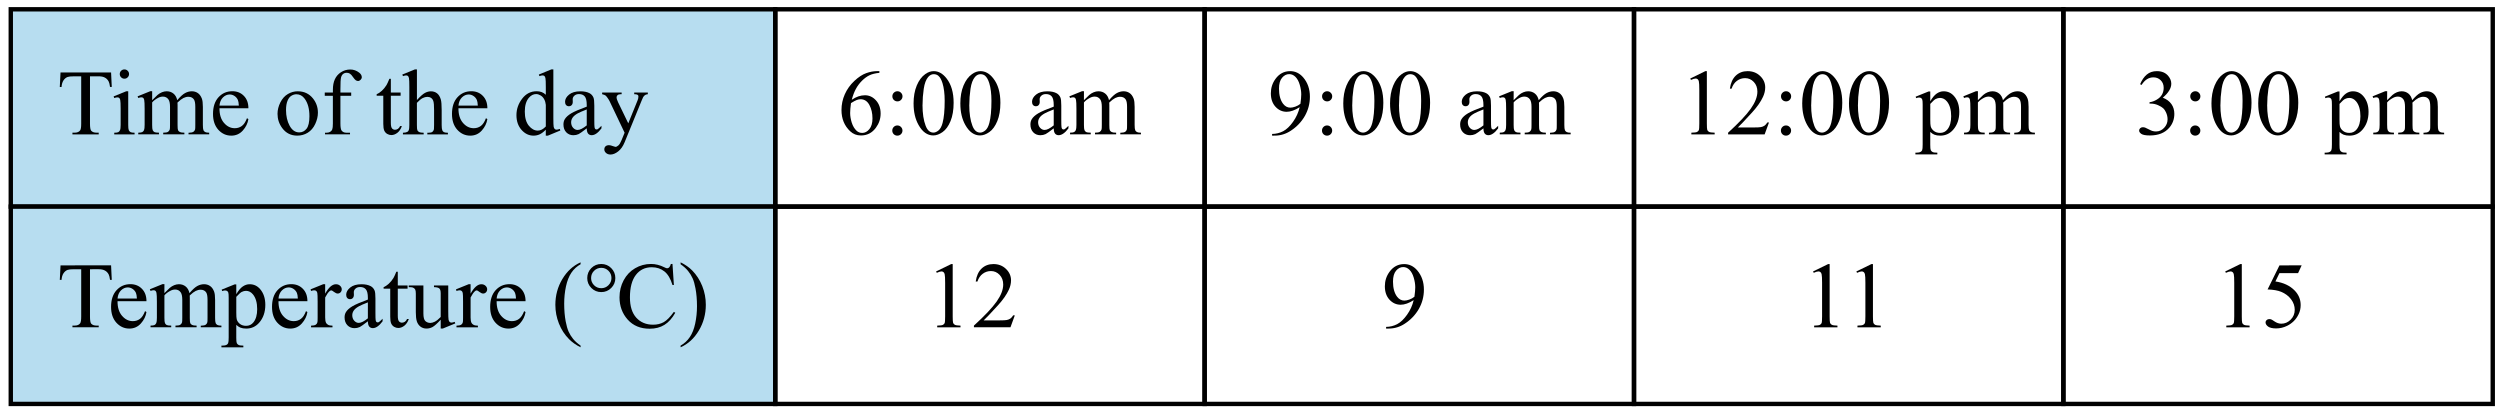 <?xml version="1.0" encoding="UTF-8" standalone="no"?>
<svg
   xmlns:dc="http://purl.org/dc/elements/1.1/"
   xmlns:cc="http://creativecommons.org/ns#"
   xmlns:rdf="http://www.w3.org/1999/02/22-rdf-syntax-ns#"
   xmlns:svg="http://www.w3.org/2000/svg"
   xmlns="http://www.w3.org/2000/svg"
   xmlns:sodipodi="http://sodipodi.sourceforge.net/DTD/sodipodi-0.dtd"
   xmlns:inkscape="http://www.inkscape.org/namespaces/inkscape"
   sodipodi:docname="NAPX-G3-NC06.svg"
   inkscape:version="1.0 (4035a4fb49, 2020-05-01)"
   id="svg8"
   version="1.1"
   viewBox="0 0 150.853 24.795"
   height="24.795mm"
   width="150.853mm">
  <defs
     id="defs2" />
  <sodipodi:namedview
     inkscape:document-rotation="0"
     inkscape:window-maximized="0"
     inkscape:window-y="38"
     inkscape:window-x="32"
     inkscape:window-height="1033"
     inkscape:window-width="1424"
     showgrid="false"
     inkscape:current-layer="layer1"
     inkscape:document-units="mm"
     inkscape:cy="22.465632"
     inkscape:cx="163.34362"
     inkscape:zoom="0.7"
     inkscape:pageshadow="2"
     inkscape:pageopacity="0.0"
     borderopacity="1.0"
     bordercolor="#666666"
     pagecolor="#ffffff"
     id="base" />
  <g
     transform="translate(-7.099,-6.72)"
     id="layer1"
     inkscape:groupmode="layer"
     inkscape:label="Layer 1">
    <path
       style="fill:#b7ddf0;fill-opacity:1;fill-rule:nonzero;stroke:#000000;stroke-width:0.265;stroke-miterlimit:4;stroke-dasharray:none;stroke-dashoffset:0;stroke-opacity:1"
       d="M 7.749,7.281 H 53.879 c 0,0 0,0 0,0 V 19.188 c 0,0 0,0 0,0 H 7.749 c 0,0 0,0 0,0 V 7.281 c 0,0 0,0 0,0 z"
       id="rect819"
       inkscape:connector-curvature="0" />
    <path
       style="fill:#b7ddf0;fill-opacity:1;fill-rule:nonzero;stroke:#000000;stroke-width:0.265;stroke-miterlimit:4;stroke-dasharray:none;stroke-dashoffset:0;stroke-opacity:1"
       d="M 7.749,19.188 H 53.879 c 0,0 0,0 0,0 v 11.906 c 0,0 0,0 0,0 H 7.749 c 0,0 0,0 0,0 V 19.188 c 0,0 0,0 0,0 z"
       id="rect837"
       inkscape:connector-curvature="0" />
    <g
       aria-label="Time of the day"
       style="font-style:normal;font-variant:normal;font-weight:normal;font-stretch:normal;font-size:5.644px;line-height:1.25;font-family:Arial;-inkscape-font-specification:Arial;letter-spacing:0px;word-spacing:0px;fill:#000000;fill-opacity:1;stroke:none;stroke-width:0.265"
       id="text841">
      <path
         d="m 13.802,11.091 0.041,0.876 h -0.105 q -0.03,-0.232 -0.083,-0.331 -0.085,-0.16 -0.229,-0.234 -0.141,-0.077 -0.372,-0.077 H 12.529 v 2.855 q 0,0.345 0.074,0.43 0.105,0.116 0.322,0.116 h 0.13 v 0.102 h -1.585 V 14.726 h 0.132 q 0.237,0 0.336,-0.143 0.061,-0.088 0.061,-0.402 v -2.855 h -0.449 q -0.262,0 -0.372,0.039 -0.143,0.052 -0.245,0.201 -0.102,0.149 -0.121,0.402 H 10.707 l 0.044,-0.876 z"
         style="font-style:normal;font-variant:normal;font-weight:normal;font-stretch:normal;font-family:'Times New Roman';-inkscape-font-specification:'Times New Roman, ';stroke-width:0.265"
         id="path996"
         inkscape:connector-curvature="0" />
      <path
         d="m 14.607,10.909 q 0.116,0 0.196,0.083 0.083,0.08 0.083,0.196 0,0.116 -0.083,0.198 -0.08,0.083 -0.196,0.083 -0.116,0 -0.198,-0.083 -0.083,-0.083 -0.083,-0.198 0,-0.116 0.08,-0.196 0.083,-0.083 0.201,-0.083 z m 0.229,1.32 v 2.028 q 0,0.237 0.033,0.317 0.036,0.077 0.102,0.116 0.069,0.039 0.248,0.039 v 0.099 h -1.226 v -0.099 q 0.185,0 0.248,-0.036 0.063,-0.036 0.099,-0.119 0.039,-0.083 0.039,-0.317 v -0.973 q 0,-0.411 -0.025,-0.532 -0.019,-0.088 -0.061,-0.121 -0.041,-0.036 -0.113,-0.036 -0.077,0 -0.187,0.041 l -0.039,-0.099 0.761,-0.309 z"
         style="font-style:normal;font-variant:normal;font-weight:normal;font-stretch:normal;font-family:'Times New Roman';-inkscape-font-specification:'Times New Roman, ';stroke-width:0.265"
         id="path998"
         inkscape:connector-curvature="0" />
      <path
         d="m 16.28,12.766 q 0.276,-0.276 0.325,-0.317 0.124,-0.105 0.267,-0.163 0.143,-0.058 0.284,-0.058 0.237,0 0.408,0.138 0.171,0.138 0.229,0.4 0.284,-0.331 0.48,-0.433 0.196,-0.105 0.402,-0.105 0.201,0 0.356,0.105 0.157,0.102 0.248,0.336 0.061,0.16 0.061,0.502 v 1.086 q 0,0.237 0.036,0.325 0.028,0.061 0.102,0.105 0.074,0.041 0.243,0.041 v 0.099 h -1.246 v -0.099 h 0.052 q 0.163,0 0.254,-0.063 0.063,-0.044 0.091,-0.141 0.011,-0.047 0.011,-0.267 v -1.086 q 0,-0.309 -0.074,-0.435 -0.107,-0.176 -0.345,-0.176 -0.146,0 -0.295,0.074 -0.146,0.072 -0.356,0.27 l -0.005,0.03 0.005,0.119 v 1.204 q 0,0.259 0.028,0.322 0.03,0.063 0.11,0.107 0.08,0.041 0.273,0.041 v 0.099 H 16.947 v -0.099 q 0.209,0 0.287,-0.05 0.08,-0.05 0.11,-0.149 0.014,-0.047 0.014,-0.273 v -1.086 q 0,-0.309 -0.091,-0.444 -0.121,-0.176 -0.339,-0.176 -0.149,0 -0.295,0.08 -0.229,0.121 -0.353,0.273 v 1.353 q 0,0.248 0.033,0.322 0.036,0.074 0.102,0.113 0.069,0.036 0.276,0.036 v 0.099 H 15.442 v -0.099 q 0.174,0 0.243,-0.036 0.069,-0.039 0.105,-0.119 0.036,-0.083 0.036,-0.317 v -0.965 q 0,-0.416 -0.025,-0.537 -0.019,-0.091 -0.061,-0.124 -0.041,-0.036 -0.113,-0.036 -0.077,0 -0.185,0.041 l -0.041,-0.099 0.761,-0.309 h 0.119 z"
         style="font-style:normal;font-variant:normal;font-weight:normal;font-stretch:normal;font-family:'Times New Roman';-inkscape-font-specification:'Times New Roman, ';stroke-width:0.265"
         id="path1000"
         inkscape:connector-curvature="0" />
      <path
         d="m 20.342,13.254 q -0.003,0.562 0.273,0.882 0.276,0.32 0.648,0.32 0.248,0 0.43,-0.135 0.185,-0.138 0.309,-0.469 l 0.085,0.055 q -0.058,0.378 -0.336,0.689 -0.278,0.309 -0.697,0.309 -0.455,0 -0.78,-0.353 -0.322,-0.356 -0.322,-0.954 0,-0.648 0.331,-1.009 0.333,-0.364 0.835,-0.364 0.424,0 0.697,0.281 0.273,0.278 0.273,0.747 z m 0,-0.16 h 1.169 q -0.014,-0.243 -0.058,-0.342 -0.069,-0.154 -0.207,-0.243 -0.135,-0.088 -0.284,-0.088 -0.229,0 -0.411,0.179 -0.179,0.176 -0.209,0.493 z"
         style="font-style:normal;font-variant:normal;font-weight:normal;font-stretch:normal;font-family:'Times New Roman';-inkscape-font-specification:'Times New Roman, ';stroke-width:0.265"
         id="path1002"
         inkscape:connector-curvature="0" />
      <path
         d="m 25.066,12.229 q 0.573,0 0.921,0.435 0.295,0.372 0.295,0.854 0,0.339 -0.163,0.686 -0.163,0.347 -0.449,0.524 -0.284,0.176 -0.634,0.176 -0.571,0 -0.907,-0.455 -0.284,-0.383 -0.284,-0.86 0,-0.347 0.171,-0.689 0.174,-0.345 0.455,-0.507 0.281,-0.165 0.595,-0.165 z m -0.085,0.179 q -0.146,0 -0.295,0.088 -0.146,0.085 -0.237,0.303 -0.091,0.218 -0.091,0.559 0,0.551 0.218,0.951 0.22,0.4 0.579,0.4 0.267,0 0.441,-0.22 0.174,-0.22 0.174,-0.758 0,-0.672 -0.289,-1.058 -0.196,-0.265 -0.499,-0.265 z"
         style="font-style:normal;font-variant:normal;font-weight:normal;font-stretch:normal;font-family:'Times New Roman';-inkscape-font-specification:'Times New Roman, ';stroke-width:0.265"
         id="path1004"
         inkscape:connector-curvature="0" />
      <path
         d="m 27.64,12.502 v 1.659 q 0,0.353 0.077,0.446 0.102,0.121 0.273,0.121 h 0.229 v 0.099 h -1.508 v -0.099 h 0.113 q 0.11,0 0.201,-0.055 0.091,-0.055 0.124,-0.149 0.036,-0.094 0.036,-0.364 V 12.502 H 26.695 V 12.303 h 0.491 v -0.165 q 0,-0.378 0.121,-0.639 0.121,-0.262 0.369,-0.422 0.251,-0.163 0.562,-0.163 0.289,0 0.532,0.187 0.16,0.124 0.16,0.278 0,0.083 -0.072,0.157 -0.072,0.072 -0.154,0.072 -0.063,0 -0.135,-0.044 -0.069,-0.047 -0.171,-0.196 -0.102,-0.152 -0.187,-0.204 -0.085,-0.052 -0.19,-0.052 -0.127,0 -0.215,0.069 -0.088,0.066 -0.127,0.209 -0.039,0.141 -0.039,0.73 v 0.182 h 0.65 v 0.198 z"
         style="font-style:normal;font-variant:normal;font-weight:normal;font-stretch:normal;font-family:'Times New Roman';-inkscape-font-specification:'Times New Roman, ';stroke-width:0.265"
         id="path1006"
         inkscape:connector-curvature="0" />
      <path
         d="m 30.683,11.474 v 0.83 h 0.59 v 0.193 h -0.59 v 1.637 q 0,0.245 0.069,0.331 0.072,0.085 0.182,0.085 0.091,0 0.176,-0.055 0.085,-0.058 0.132,-0.168 h 0.107 q -0.096,0.27 -0.273,0.408 -0.176,0.135 -0.364,0.135 -0.127,0 -0.248,-0.069 -0.121,-0.072 -0.179,-0.201 -0.058,-0.132 -0.058,-0.405 V 12.496 h -0.4 v -0.091 q 0.152,-0.061 0.309,-0.204 0.16,-0.146 0.284,-0.345 0.063,-0.105 0.176,-0.383 z"
         style="font-style:normal;font-variant:normal;font-weight:normal;font-stretch:normal;font-family:'Times New Roman';-inkscape-font-specification:'Times New Roman, ';stroke-width:0.265"
         id="path1008"
         inkscape:connector-curvature="0" />
      <path
         d="m 32.257,10.909 v 1.847 q 0.306,-0.336 0.485,-0.43 0.179,-0.096 0.358,-0.096 0.215,0 0.369,0.119 0.154,0.119 0.229,0.372 0.052,0.176 0.052,0.645 v 0.893 q 0,0.24 0.039,0.328 0.028,0.066 0.094,0.105 0.066,0.039 0.243,0.039 v 0.099 H 32.885 v -0.099 h 0.058 q 0.176,0 0.245,-0.052 0.069,-0.055 0.096,-0.16 0.008,-0.044 0.008,-0.259 v -0.893 q 0,-0.413 -0.044,-0.543 -0.041,-0.13 -0.135,-0.193 -0.094,-0.066 -0.226,-0.066 -0.135,0 -0.281,0.072 -0.146,0.072 -0.35,0.289 v 1.334 q 0,0.259 0.028,0.322 0.03,0.063 0.107,0.107 0.08,0.041 0.273,0.041 v 0.099 h -1.251 v -0.099 q 0.168,0 0.265,-0.052 0.055,-0.028 0.088,-0.105 0.033,-0.077 0.033,-0.314 V 11.973 q 0,-0.433 -0.022,-0.532 -0.019,-0.099 -0.063,-0.135 -0.041,-0.036 -0.113,-0.036 -0.058,0 -0.187,0.044 l -0.039,-0.096 0.755,-0.309 z"
         style="font-style:normal;font-variant:normal;font-weight:normal;font-stretch:normal;font-family:'Times New Roman';-inkscape-font-specification:'Times New Roman, ';stroke-width:0.265"
         id="path1010"
         inkscape:connector-curvature="0" />
      <path
         d="m 34.762,13.254 q -0.003,0.562 0.273,0.882 0.276,0.32 0.648,0.32 0.248,0 0.43,-0.135 0.185,-0.138 0.309,-0.469 l 0.085,0.055 q -0.058,0.378 -0.336,0.689 -0.278,0.309 -0.697,0.309 -0.455,0 -0.78,-0.353 -0.322,-0.356 -0.322,-0.954 0,-0.648 0.331,-1.009 0.333,-0.364 0.835,-0.364 0.424,0 0.697,0.281 0.273,0.278 0.273,0.747 z m 0,-0.16 h 1.169 q -0.014,-0.243 -0.058,-0.342 -0.069,-0.154 -0.207,-0.243 -0.135,-0.088 -0.284,-0.088 -0.229,0 -0.411,0.179 -0.179,0.176 -0.209,0.493 z"
         style="font-style:normal;font-variant:normal;font-weight:normal;font-stretch:normal;font-family:'Times New Roman';-inkscape-font-specification:'Times New Roman, ';stroke-width:0.265"
         id="path1012"
         inkscape:connector-curvature="0" />
      <path
         d="m 40.034,14.544 q -0.185,0.193 -0.361,0.278 -0.176,0.083 -0.38,0.083 -0.413,0 -0.722,-0.345 -0.309,-0.347 -0.309,-0.89 0,-0.543 0.342,-0.992 0.342,-0.452 0.879,-0.452 0.333,0 0.551,0.212 V 11.973 q 0,-0.433 -0.022,-0.532 -0.019,-0.099 -0.063,-0.135 -0.044,-0.036 -0.11,-0.036 -0.072,0 -0.19,0.044 l -0.036,-0.096 0.752,-0.309 h 0.124 v 2.919 q 0,0.444 0.019,0.543 0.022,0.096 0.066,0.135 0.047,0.039 0.107,0.039 0.074,0 0.198,-0.047 l 0.03,0.096 -0.75,0.311 h -0.127 z m 0,-0.193 v -1.301 q -0.017,-0.187 -0.099,-0.342 -0.083,-0.154 -0.22,-0.232 -0.135,-0.08 -0.265,-0.08 -0.243,0 -0.433,0.218 -0.251,0.287 -0.251,0.838 0,0.557 0.243,0.854 0.243,0.295 0.54,0.295 0.251,0 0.485,-0.251 z"
         style="font-style:normal;font-variant:normal;font-weight:normal;font-stretch:normal;font-family:'Times New Roman';-inkscape-font-specification:'Times New Roman, ';stroke-width:0.265"
         id="path1014"
         inkscape:connector-curvature="0" />
      <path
         d="m 42.504,14.464 q -0.389,0.3 -0.488,0.347 -0.149,0.069 -0.317,0.069 -0.262,0 -0.433,-0.179 -0.168,-0.179 -0.168,-0.471 0,-0.185 0.083,-0.32 0.113,-0.187 0.391,-0.353 0.281,-0.165 0.932,-0.402 v -0.099 q 0,-0.378 -0.121,-0.518 -0.119,-0.141 -0.347,-0.141 -0.174,0 -0.276,0.094 -0.105,0.094 -0.105,0.215 l 0.005,0.16 q 0,0.127 -0.066,0.196 -0.063,0.069 -0.168,0.069 -0.102,0 -0.168,-0.072 -0.063,-0.072 -0.063,-0.196 0,-0.237 0.243,-0.435 0.243,-0.198 0.681,-0.198 0.336,0 0.551,0.113 0.163,0.085 0.24,0.267 0.05,0.119 0.05,0.485 v 0.857 q 0,0.361 0.014,0.444 0.014,0.08 0.044,0.107 0.033,0.028 0.074,0.028 0.044,0 0.077,-0.019 0.058,-0.036 0.223,-0.201 v 0.154 q -0.309,0.413 -0.59,0.413 -0.135,0 -0.215,-0.094 -0.08,-0.094 -0.083,-0.32 z m 0,-0.179 v -0.962 q -0.416,0.165 -0.537,0.234 -0.218,0.121 -0.311,0.254 -0.094,0.132 -0.094,0.289 0,0.198 0.119,0.331 0.119,0.13 0.273,0.13 0.209,0 0.551,-0.276 z"
         style="font-style:normal;font-variant:normal;font-weight:normal;font-stretch:normal;font-family:'Times New Roman';-inkscape-font-specification:'Times New Roman, ';stroke-width:0.265"
         id="path1016"
         inkscape:connector-curvature="0" />
      <path
         d="m 43.433,12.303 h 1.177 v 0.102 h -0.058 q -0.124,0 -0.187,0.055 -0.061,0.052 -0.061,0.132 0,0.107 0.091,0.298 l 0.615,1.273 0.565,-1.395 q 0.047,-0.113 0.047,-0.223 0,-0.05 -0.019,-0.074 -0.022,-0.03 -0.069,-0.047 -0.047,-0.019 -0.165,-0.019 v -0.102 h 0.821 v 0.102 q -0.102,0.011 -0.157,0.044 -0.055,0.033 -0.121,0.124 -0.025,0.039 -0.094,0.212 l -1.028,2.519 q -0.149,0.367 -0.391,0.554 -0.24,0.187 -0.463,0.187 -0.163,0 -0.267,-0.094 -0.105,-0.094 -0.105,-0.215 0,-0.116 0.074,-0.187 0.077,-0.069 0.209,-0.069 0.091,0 0.248,0.061 0.11,0.041 0.138,0.041 0.083,0 0.179,-0.085 0.099,-0.085 0.198,-0.331 l 0.179,-0.438 -0.907,-1.904 q -0.041,-0.085 -0.132,-0.212 -0.069,-0.096 -0.113,-0.13 -0.063,-0.044 -0.204,-0.077 z"
         style="font-style:normal;font-variant:normal;font-weight:normal;font-stretch:normal;font-family:'Times New Roman';-inkscape-font-specification:'Times New Roman, ';stroke-width:0.265"
         id="path1018"
         inkscape:connector-curvature="0" />
    </g>
    <g
       aria-label="Temperature (℃)"
       style="font-style:normal;font-variant:normal;font-weight:normal;font-stretch:normal;font-size:5.644px;line-height:1.25;font-family:Arial;-inkscape-font-specification:Arial;letter-spacing:0px;word-spacing:0px;fill:#000000;fill-opacity:1;stroke:none;stroke-width:0.265"
       id="text845">
      <path
         d="m 13.802,22.732 0.041,0.876 h -0.105 q -0.03,-0.232 -0.083,-0.331 -0.085,-0.16 -0.229,-0.234 -0.141,-0.077 -0.372,-0.077 H 12.529 v 2.855 q 0,0.345 0.074,0.43 0.105,0.116 0.322,0.116 h 0.13 v 0.102 h -1.585 v -0.102 h 0.132 q 0.237,0 0.336,-0.143 0.061,-0.088 0.061,-0.402 v -2.855 h -0.449 q -0.262,0 -0.372,0.039 -0.143,0.052 -0.245,0.201 -0.102,0.149 -0.121,0.402 h -0.105 l 0.044,-0.876 z"
         style="font-style:normal;font-variant:normal;font-weight:normal;font-stretch:normal;font-family:'Times New Roman';-inkscape-font-specification:'Times New Roman, ';stroke-width:0.265"
         id="path1021"
         inkscape:connector-curvature="0" />
      <path
         d="m 14.191,24.896 q -0.003,0.562 0.273,0.882 0.276,0.32 0.648,0.32 0.248,0 0.43,-0.135 0.185,-0.138 0.309,-0.469 l 0.085,0.055 q -0.058,0.378 -0.336,0.689 -0.278,0.309 -0.697,0.309 -0.455,0 -0.78,-0.353 -0.322,-0.356 -0.322,-0.954 0,-0.648 0.331,-1.009 0.333,-0.364 0.835,-0.364 0.424,0 0.697,0.281 0.273,0.278 0.273,0.747 z m 0,-0.16 h 1.169 q -0.014,-0.243 -0.058,-0.342 -0.069,-0.154 -0.207,-0.243 -0.135,-0.088 -0.284,-0.088 -0.229,0 -0.411,0.179 -0.179,0.176 -0.209,0.493 z"
         style="font-style:normal;font-variant:normal;font-weight:normal;font-stretch:normal;font-family:'Times New Roman';-inkscape-font-specification:'Times New Roman, ';stroke-width:0.265"
         id="path1023"
         inkscape:connector-curvature="0" />
      <path
         d="m 17.018,24.408 q 0.276,-0.276 0.325,-0.317 0.124,-0.105 0.267,-0.163 0.143,-0.058 0.284,-0.058 0.237,0 0.408,0.138 0.171,0.138 0.229,0.4 0.284,-0.331 0.48,-0.433 0.196,-0.105 0.402,-0.105 0.201,0 0.356,0.105 0.157,0.102 0.248,0.336 0.061,0.16 0.061,0.502 v 1.086 q 0,0.237 0.036,0.325 0.028,0.061 0.102,0.105 0.074,0.041 0.243,0.041 v 0.099 h -1.246 v -0.099 h 0.052 q 0.163,0 0.254,-0.063 0.063,-0.044 0.091,-0.141 0.011,-0.047 0.011,-0.267 v -1.086 q 0,-0.309 -0.074,-0.435 -0.107,-0.176 -0.345,-0.176 -0.146,0 -0.295,0.074 -0.146,0.072 -0.356,0.27 l -0.005,0.03 0.005,0.119 v 1.204 q 0,0.259 0.028,0.322 0.03,0.063 0.11,0.107 0.08,0.041 0.273,0.041 v 0.099 h -1.276 v -0.099 q 0.209,0 0.287,-0.05 0.08,-0.05 0.11,-0.149 0.014,-0.047 0.014,-0.273 v -1.086 q 0,-0.309 -0.091,-0.444 -0.121,-0.176 -0.339,-0.176 -0.149,0 -0.295,0.08 -0.229,0.121 -0.353,0.273 v 1.353 q 0,0.248 0.033,0.322 0.036,0.074 0.102,0.113 0.069,0.036 0.276,0.036 v 0.099 h -1.249 v -0.099 q 0.174,0 0.243,-0.036 0.069,-0.039 0.105,-0.119 0.036,-0.083 0.036,-0.317 v -0.965 q 0,-0.416 -0.025,-0.537 -0.019,-0.091 -0.061,-0.124 -0.041,-0.036 -0.113,-0.036 -0.077,0 -0.185,0.041 l -0.041,-0.099 0.761,-0.309 h 0.119 z"
         style="font-style:normal;font-variant:normal;font-weight:normal;font-stretch:normal;font-family:'Times New Roman';-inkscape-font-specification:'Times New Roman, ';stroke-width:0.265"
         id="path1025"
         inkscape:connector-curvature="0" />
      <path
         d="m 20.475,24.196 0.777,-0.314 h 0.105 v 0.59 q 0.196,-0.333 0.391,-0.466 0.198,-0.135 0.416,-0.135 0.38,0 0.634,0.298 0.311,0.364 0.311,0.948 0,0.653 -0.375,1.08 -0.309,0.35 -0.777,0.35 -0.204,0 -0.353,-0.058 -0.11,-0.041 -0.248,-0.165 v 0.769 q 0,0.259 0.03,0.328 0.033,0.072 0.11,0.113 0.08,0.041 0.287,0.041 v 0.102 h -1.323 v -0.102 h 0.069 q 0.152,0.003 0.259,-0.058 0.052,-0.03 0.08,-0.099 0.03,-0.066 0.03,-0.342 v -2.387 q 0,-0.245 -0.022,-0.311 -0.022,-0.066 -0.072,-0.099 -0.047,-0.033 -0.13,-0.033 -0.066,0 -0.168,0.039 z m 0.882,0.438 v 0.943 q 0,0.306 0.025,0.402 0.039,0.16 0.187,0.281 0.152,0.121 0.38,0.121 0.276,0 0.446,-0.215 0.223,-0.281 0.223,-0.791 0,-0.579 -0.254,-0.89 -0.176,-0.215 -0.419,-0.215 -0.132,0 -0.262,0.066 -0.099,0.05 -0.328,0.298 z"
         style="font-style:normal;font-variant:normal;font-weight:normal;font-stretch:normal;font-family:'Times New Roman';-inkscape-font-specification:'Times New Roman, ';stroke-width:0.265"
         id="path1027"
         inkscape:connector-curvature="0" />
      <path
         d="m 23.903,24.896 q -0.003,0.562 0.273,0.882 0.276,0.32 0.648,0.32 0.248,0 0.43,-0.135 0.185,-0.138 0.309,-0.469 l 0.085,0.055 q -0.058,0.378 -0.336,0.689 -0.278,0.309 -0.697,0.309 -0.455,0 -0.78,-0.353 -0.322,-0.356 -0.322,-0.954 0,-0.648 0.331,-1.009 0.333,-0.364 0.835,-0.364 0.424,0 0.697,0.281 0.273,0.278 0.273,0.747 z m 0,-0.16 h 1.169 q -0.014,-0.243 -0.058,-0.342 -0.069,-0.154 -0.207,-0.243 -0.135,-0.088 -0.284,-0.088 -0.229,0 -0.411,0.179 -0.179,0.176 -0.209,0.493 z"
         style="font-style:normal;font-variant:normal;font-weight:normal;font-stretch:normal;font-family:'Times New Roman';-inkscape-font-specification:'Times New Roman, ';stroke-width:0.265"
         id="path1029"
         inkscape:connector-curvature="0" />
      <path
         d="m 26.72,23.871 v 0.568 q 0.317,-0.568 0.65,-0.568 0.152,0 0.251,0.094 0.099,0.091 0.099,0.212 0,0.107 -0.072,0.182 -0.072,0.074 -0.171,0.074 -0.096,0 -0.218,-0.094 -0.119,-0.096 -0.176,-0.096 -0.05,0 -0.107,0.055 -0.124,0.113 -0.256,0.372 v 1.21 q 0,0.209 0.052,0.317 0.036,0.074 0.127,0.124 0.091,0.05 0.262,0.05 v 0.099 h -1.293 v -0.099 q 0.193,0 0.287,-0.061 0.069,-0.044 0.096,-0.141 0.014,-0.047 0.014,-0.267 v -0.978 q 0,-0.441 -0.019,-0.524 -0.017,-0.085 -0.066,-0.124 -0.047,-0.039 -0.119,-0.039 -0.085,0 -0.193,0.041 l -0.028,-0.099 0.763,-0.309 z"
         style="font-style:normal;font-variant:normal;font-weight:normal;font-stretch:normal;font-family:'Times New Roman';-inkscape-font-specification:'Times New Roman, ';stroke-width:0.265"
         id="path1031"
         inkscape:connector-curvature="0" />
      <path
         d="m 29.297,26.106 q -0.389,0.3 -0.488,0.347 -0.149,0.069 -0.317,0.069 -0.262,0 -0.433,-0.179 -0.168,-0.179 -0.168,-0.471 0,-0.185 0.083,-0.32 0.113,-0.187 0.391,-0.353 0.281,-0.165 0.932,-0.402 v -0.099 q 0,-0.378 -0.121,-0.518 -0.119,-0.141 -0.347,-0.141 -0.174,0 -0.276,0.094 -0.105,0.094 -0.105,0.215 l 0.005,0.16 q 0,0.127 -0.066,0.196 -0.063,0.069 -0.168,0.069 -0.102,0 -0.168,-0.072 -0.063,-0.072 -0.063,-0.196 0,-0.237 0.243,-0.435 0.243,-0.198 0.681,-0.198 0.336,0 0.551,0.113 0.163,0.085 0.24,0.267 0.05,0.119 0.05,0.485 v 0.857 q 0,0.361 0.014,0.444 0.014,0.08 0.044,0.107 0.033,0.028 0.074,0.028 0.044,0 0.077,-0.019 0.058,-0.036 0.223,-0.201 v 0.154 q -0.309,0.413 -0.59,0.413 -0.135,0 -0.215,-0.094 -0.08,-0.094 -0.083,-0.32 z m 0,-0.179 v -0.962 q -0.416,0.165 -0.537,0.234 -0.218,0.121 -0.311,0.254 -0.094,0.132 -0.094,0.289 0,0.198 0.119,0.331 0.119,0.13 0.273,0.13 0.209,0 0.551,-0.276 z"
         style="font-style:normal;font-variant:normal;font-weight:normal;font-stretch:normal;font-family:'Times New Roman';-inkscape-font-specification:'Times New Roman, ';stroke-width:0.265"
         id="path1033"
         inkscape:connector-curvature="0" />
      <path
         d="m 31.102,23.115 v 0.83 h 0.59 v 0.193 h -0.59 v 1.637 q 0,0.245 0.069,0.331 0.072,0.085 0.182,0.085 0.091,0 0.176,-0.055 0.085,-0.058 0.132,-0.168 h 0.107 q -0.096,0.27 -0.273,0.408 -0.176,0.135 -0.364,0.135 -0.127,0 -0.248,-0.069 -0.121,-0.072 -0.179,-0.201 -0.058,-0.132 -0.058,-0.405 V 24.138 h -0.4 v -0.091 q 0.152,-0.061 0.309,-0.204 0.16,-0.146 0.284,-0.345 0.063,-0.105 0.176,-0.383 z"
         style="font-style:normal;font-variant:normal;font-weight:normal;font-stretch:normal;font-family:'Times New Roman';-inkscape-font-specification:'Times New Roman, ';stroke-width:0.265"
         id="path1035"
         inkscape:connector-curvature="0" />
      <path
         d="m 34.147,23.945 v 1.53 q 0,0.438 0.019,0.537 0.022,0.096 0.066,0.135 0.047,0.039 0.107,0.039 0.085,0 0.193,-0.047 l 0.039,0.096 -0.755,0.311 h -0.124 v -0.535 q -0.325,0.353 -0.496,0.444 -0.171,0.091 -0.361,0.091 -0.212,0 -0.369,-0.121 -0.154,-0.124 -0.215,-0.317 -0.061,-0.193 -0.061,-0.546 v -1.127 q 0,-0.179 -0.039,-0.248 -0.039,-0.069 -0.116,-0.105 -0.074,-0.039 -0.273,-0.036 v -0.102 h 0.885 v 1.689 q 0,0.353 0.121,0.463 0.124,0.11 0.298,0.11 0.119,0 0.267,-0.074 0.152,-0.074 0.358,-0.284 v -1.43 q 0,-0.215 -0.08,-0.289 -0.077,-0.077 -0.325,-0.083 v -0.102 z"
         style="font-style:normal;font-variant:normal;font-weight:normal;font-stretch:normal;font-family:'Times New Roman';-inkscape-font-specification:'Times New Roman, ';stroke-width:0.265"
         id="path1037"
         inkscape:connector-curvature="0" />
      <path
         d="m 35.495,23.871 v 0.568 q 0.317,-0.568 0.65,-0.568 0.152,0 0.251,0.094 0.099,0.091 0.099,0.212 0,0.107 -0.072,0.182 -0.072,0.074 -0.171,0.074 -0.096,0 -0.218,-0.094 -0.119,-0.096 -0.176,-0.096 -0.05,0 -0.107,0.055 -0.124,0.113 -0.256,0.372 v 1.21 q 0,0.209 0.052,0.317 0.036,0.074 0.127,0.124 0.091,0.05 0.262,0.05 v 0.099 h -1.293 v -0.099 q 0.193,0 0.287,-0.061 0.069,-0.044 0.096,-0.141 0.014,-0.047 0.014,-0.267 v -0.978 q 0,-0.441 -0.019,-0.524 -0.017,-0.085 -0.066,-0.124 -0.047,-0.039 -0.119,-0.039 -0.085,0 -0.193,0.041 l -0.028,-0.099 0.763,-0.309 z"
         style="font-style:normal;font-variant:normal;font-weight:normal;font-stretch:normal;font-family:'Times New Roman';-inkscape-font-specification:'Times New Roman, ';stroke-width:0.265"
         id="path1039"
         inkscape:connector-curvature="0" />
      <path
         d="m 37.066,24.896 q -0.003,0.562 0.273,0.882 0.276,0.32 0.648,0.32 0.248,0 0.43,-0.135 0.185,-0.138 0.309,-0.469 l 0.085,0.055 q -0.058,0.378 -0.336,0.689 -0.278,0.309 -0.697,0.309 -0.455,0 -0.78,-0.353 -0.322,-0.356 -0.322,-0.954 0,-0.648 0.331,-1.009 0.333,-0.364 0.835,-0.364 0.424,0 0.697,0.281 0.273,0.278 0.273,0.747 z m 0,-0.16 h 1.169 q -0.014,-0.243 -0.058,-0.342 -0.069,-0.154 -0.207,-0.243 -0.135,-0.088 -0.284,-0.088 -0.229,0 -0.411,0.179 -0.179,0.176 -0.209,0.493 z"
         style="font-style:normal;font-variant:normal;font-weight:normal;font-stretch:normal;font-family:'Times New Roman';-inkscape-font-specification:'Times New Roman, ';stroke-width:0.265"
         id="path1041"
         inkscape:connector-curvature="0" />
      <path
         d="m 42.132,27.575 v 0.102 Q 41.716,27.467 41.437,27.186 q -0.397,-0.4 -0.612,-0.943 -0.215,-0.543 -0.215,-1.127 0,-0.854 0.422,-1.557 0.422,-0.706 1.1,-1.009 v 0.116 q -0.339,0.187 -0.557,0.513 -0.218,0.325 -0.325,0.824 -0.107,0.499 -0.107,1.042 0,0.59 0.091,1.072 0.072,0.38 0.174,0.609 0.102,0.232 0.273,0.444 0.174,0.212 0.452,0.405 z"
         style="font-style:normal;font-variant:normal;font-weight:normal;font-stretch:normal;font-family:'Times New Roman';-inkscape-font-specification:'Times New Roman, ';stroke-width:0.265"
         id="path1043"
         inkscape:connector-curvature="0" />
      <path
         d="m 47.677,22.647 0.085,1.271 h -0.085 q -0.171,-0.571 -0.488,-0.821 -0.317,-0.251 -0.761,-0.251 -0.606,0 -0.962,0.466 -0.356,0.466 -0.356,1.353 0,0.802 0.383,1.226 0.386,0.422 1.014,0.422 0.364,0 0.642,-0.154 0.278,-0.157 0.612,-0.62 l 0.085,0.055 q -0.281,0.499 -0.656,0.73 -0.375,0.232 -0.89,0.232 -0.832,0 -1.326,-0.551 -0.493,-0.554 -0.493,-1.345 0,-0.559 0.251,-1.028 0.251,-0.469 0.689,-0.725 0.441,-0.259 0.962,-0.259 0.204,0 0.402,0.05 0.201,0.05 0.397,0.149 0.116,0.061 0.165,0.061 0.088,0 0.146,-0.072 0.058,-0.072 0.085,-0.187 z m -3.448,0.852 q 0,0.35 -0.248,0.598 -0.248,0.248 -0.601,0.248 -0.35,0 -0.598,-0.248 -0.248,-0.248 -0.248,-0.598 0,-0.353 0.245,-0.601 0.248,-0.248 0.601,-0.248 0.356,0 0.601,0.248 0.248,0.248 0.248,0.601 z m -1.463,-0.003 q 0,0.254 0.179,0.435 0.179,0.179 0.435,0.179 0.254,0 0.433,-0.179 0.182,-0.182 0.182,-0.435 0,-0.256 -0.179,-0.435 -0.179,-0.179 -0.435,-0.179 -0.256,0 -0.435,0.179 -0.179,0.179 -0.179,0.435 z"
         style="font-style:normal;font-variant:normal;font-weight:normal;font-stretch:normal;font-family:'Times New Roman';-inkscape-font-specification:'Times New Roman, ';stroke-width:0.265"
         id="path1045"
         inkscape:connector-curvature="0" />
      <path
         d="M 48.168,22.666 V 22.55 q 0.419,0.207 0.697,0.488 0.394,0.402 0.609,0.945 0.215,0.54 0.215,1.127 0,0.854 -0.422,1.557 -0.419,0.706 -1.1,1.009 v -0.102 q 0.339,-0.19 0.557,-0.515 0.22,-0.322 0.325,-0.821 0.107,-0.502 0.107,-1.045 0,-0.587 -0.091,-1.072 -0.069,-0.38 -0.174,-0.609 -0.102,-0.229 -0.273,-0.441 -0.171,-0.212 -0.452,-0.405 z"
         style="font-style:normal;font-variant:normal;font-weight:normal;font-stretch:normal;font-family:'Times New Roman';-inkscape-font-specification:'Times New Roman, ';stroke-width:0.265"
         id="path1047"
         inkscape:connector-curvature="0" />
    </g>
    <g
       aria-label="6:00 am"
       style="font-style:normal;font-variant:normal;font-weight:normal;font-stretch:normal;font-size:5.644px;line-height:1.25;font-family:Arial;-inkscape-font-specification:Arial;letter-spacing:0px;word-spacing:0px;fill:#000000;fill-opacity:1;stroke:none;stroke-width:0.265"
       id="text849">
      <path
         d="m 60.162,11.013 v 0.102 q -0.364,0.036 -0.595,0.146 -0.229,0.107 -0.455,0.331 -0.223,0.223 -0.372,0.499 -0.146,0.273 -0.245,0.65 0.397,-0.273 0.797,-0.273 0.383,0 0.664,0.309 0.281,0.309 0.281,0.794 0,0.469 -0.284,0.854 -0.342,0.469 -0.904,0.469 -0.383,0 -0.65,-0.254 -0.524,-0.493 -0.524,-1.279 0,-0.502 0.201,-0.954 0.201,-0.452 0.573,-0.802 0.375,-0.35 0.717,-0.471 0.342,-0.121 0.637,-0.121 z m -1.714,1.929 q -0.05,0.372 -0.05,0.601 0,0.265 0.096,0.576 0.099,0.309 0.292,0.491 0.141,0.13 0.342,0.13 0.24,0 0.427,-0.226 0.19,-0.226 0.19,-0.645 0,-0.471 -0.187,-0.816 -0.187,-0.345 -0.532,-0.345 -0.105,0 -0.226,0.044 -0.119,0.044 -0.353,0.19 z"
         style="font-style:normal;font-variant:normal;font-weight:normal;font-stretch:normal;font-family:'Times New Roman';-inkscape-font-specification:'Times New Roman, ';stroke-width:0.265"
         id="path1050"
         inkscape:connector-curvature="0" />
      <path
         d="m 61.251,12.226 q 0.127,0 0.215,0.091 0.091,0.088 0.091,0.215 0,0.127 -0.091,0.218 -0.088,0.088 -0.215,0.088 -0.127,0 -0.218,-0.088 -0.088,-0.091 -0.088,-0.218 0,-0.127 0.088,-0.215 0.091,-0.091 0.218,-0.091 z m -0.005,2.064 q 0.13,0 0.218,0.091 0.091,0.091 0.091,0.218 0,0.127 -0.091,0.218 -0.091,0.088 -0.218,0.088 -0.127,0 -0.218,-0.088 -0.088,-0.091 -0.088,-0.218 0,-0.127 0.088,-0.218 0.091,-0.091 0.218,-0.091 z"
         style="font-style:normal;font-variant:normal;font-weight:normal;font-stretch:normal;font-family:'Times New Roman';-inkscape-font-specification:'Times New Roman, ';stroke-width:0.265"
         id="path1052"
         inkscape:connector-curvature="0" />
      <path
         d="m 62.224,12.981 q 0,-0.639 0.193,-1.1 0.193,-0.463 0.513,-0.689 0.248,-0.179 0.513,-0.179 0.43,0 0.772,0.438 0.427,0.543 0.427,1.472 0,0.65 -0.187,1.105 -0.187,0.455 -0.48,0.661 -0.289,0.204 -0.559,0.204 -0.535,0 -0.89,-0.631 -0.3,-0.532 -0.3,-1.282 z m 0.54,0.069 q 0,0.772 0.19,1.26 0.157,0.411 0.469,0.411 0.149,0 0.309,-0.132 0.16,-0.135 0.243,-0.449 0.127,-0.474 0.127,-1.337 0,-0.639 -0.132,-1.067 -0.099,-0.317 -0.256,-0.449 -0.113,-0.091 -0.273,-0.091 -0.187,0 -0.333,0.168 -0.198,0.229 -0.27,0.719 -0.072,0.491 -0.072,0.967 z"
         style="font-style:normal;font-variant:normal;font-weight:normal;font-stretch:normal;font-family:'Times New Roman';-inkscape-font-specification:'Times New Roman, ';stroke-width:0.265"
         id="path1054"
         inkscape:connector-curvature="0" />
      <path
         d="m 65.046,12.981 q 0,-0.639 0.193,-1.1 0.193,-0.463 0.513,-0.689 0.248,-0.179 0.513,-0.179 0.43,0 0.772,0.438 0.427,0.543 0.427,1.472 0,0.65 -0.187,1.105 -0.187,0.455 -0.48,0.661 -0.289,0.204 -0.559,0.204 -0.535,0 -0.89,-0.631 -0.3,-0.532 -0.3,-1.282 z m 0.54,0.069 q 0,0.772 0.19,1.26 0.157,0.411 0.469,0.411 0.149,0 0.309,-0.132 0.16,-0.135 0.243,-0.449 0.127,-0.474 0.127,-1.337 0,-0.639 -0.132,-1.067 -0.099,-0.317 -0.256,-0.449 -0.113,-0.091 -0.273,-0.091 -0.187,0 -0.333,0.168 -0.198,0.229 -0.27,0.719 -0.072,0.491 -0.072,0.967 z"
         style="font-style:normal;font-variant:normal;font-weight:normal;font-stretch:normal;font-family:'Times New Roman';-inkscape-font-specification:'Times New Roman, ';stroke-width:0.265"
         id="path1056"
         inkscape:connector-curvature="0" />
      <path
         d="m 70.682,14.464 q -0.389,0.3 -0.488,0.347 -0.149,0.069 -0.317,0.069 -0.262,0 -0.433,-0.179 -0.168,-0.179 -0.168,-0.471 0,-0.185 0.083,-0.32 0.113,-0.187 0.391,-0.353 0.281,-0.165 0.932,-0.402 v -0.099 q 0,-0.378 -0.121,-0.518 -0.119,-0.141 -0.347,-0.141 -0.174,0 -0.276,0.094 -0.105,0.094 -0.105,0.215 l 0.005,0.16 q 0,0.127 -0.066,0.196 -0.063,0.069 -0.168,0.069 -0.102,0 -0.168,-0.072 -0.063,-0.072 -0.063,-0.196 0,-0.237 0.243,-0.435 0.243,-0.198 0.681,-0.198 0.336,0 0.551,0.113 0.163,0.085 0.24,0.267 0.05,0.119 0.05,0.485 v 0.857 q 0,0.361 0.014,0.444 0.014,0.08 0.044,0.107 0.033,0.028 0.074,0.028 0.044,0 0.077,-0.019 0.058,-0.036 0.223,-0.201 v 0.154 q -0.309,0.413 -0.59,0.413 -0.135,0 -0.215,-0.094 -0.08,-0.094 -0.083,-0.32 z m 0,-0.179 v -0.962 q -0.416,0.165 -0.537,0.234 -0.218,0.121 -0.311,0.254 -0.094,0.132 -0.094,0.289 0,0.198 0.119,0.331 0.119,0.13 0.273,0.13 0.209,0 0.551,-0.276 z"
         style="font-style:normal;font-variant:normal;font-weight:normal;font-stretch:normal;font-family:'Times New Roman';-inkscape-font-specification:'Times New Roman, ';stroke-width:0.265"
         id="path1058"
         inkscape:connector-curvature="0" />
      <path
         d="m 72.504,12.766 q 0.276,-0.276 0.325,-0.317 0.124,-0.105 0.267,-0.163 0.143,-0.058 0.284,-0.058 0.237,0 0.408,0.138 0.171,0.138 0.229,0.4 0.284,-0.331 0.48,-0.433 0.196,-0.105 0.402,-0.105 0.201,0 0.356,0.105 0.157,0.102 0.248,0.336 0.061,0.16 0.061,0.502 v 1.086 q 0,0.237 0.036,0.325 0.028,0.061 0.102,0.105 0.074,0.041 0.243,0.041 v 0.099 h -1.246 v -0.099 h 0.052 q 0.163,0 0.254,-0.063 0.063,-0.044 0.091,-0.141 0.011,-0.047 0.011,-0.267 v -1.086 q 0,-0.309 -0.074,-0.435 -0.107,-0.176 -0.345,-0.176 -0.146,0 -0.295,0.074 -0.146,0.072 -0.356,0.27 l -0.005,0.03 0.005,0.119 v 1.204 q 0,0.259 0.028,0.322 0.03,0.063 0.11,0.107 0.08,0.041 0.273,0.041 v 0.099 h -1.276 v -0.099 q 0.209,0 0.287,-0.05 0.08,-0.05 0.11,-0.149 0.014,-0.047 0.014,-0.273 v -1.086 q 0,-0.309 -0.091,-0.444 -0.121,-0.176 -0.339,-0.176 -0.149,0 -0.295,0.08 -0.229,0.121 -0.353,0.273 v 1.353 q 0,0.248 0.033,0.322 0.036,0.074 0.102,0.113 0.069,0.036 0.276,0.036 v 0.099 h -1.249 v -0.099 q 0.174,0 0.243,-0.036 0.069,-0.039 0.105,-0.119 0.036,-0.083 0.036,-0.317 v -0.965 q 0,-0.416 -0.025,-0.537 -0.019,-0.091 -0.061,-0.124 -0.041,-0.036 -0.113,-0.036 -0.077,0 -0.185,0.041 l -0.041,-0.099 0.761,-0.309 h 0.119 z"
         style="font-style:normal;font-variant:normal;font-weight:normal;font-stretch:normal;font-family:'Times New Roman';-inkscape-font-specification:'Times New Roman, ';stroke-width:0.265"
         id="path1060"
         inkscape:connector-curvature="0" />
    </g>
    <path
       style="fill:none;fill-opacity:1;fill-rule:nonzero;stroke:#000000;stroke-width:0.265;stroke-miterlimit:4;stroke-dasharray:none;stroke-dashoffset:0;stroke-opacity:1"
       d="m 53.879,7.281 h 25.909 c 0,0 0,0 0,0 V 19.188 c 0,0 0,0 0,0 H 53.879 c 0,0 0,0 0,0 V 7.281 c 0,0 0,0 0,0 z"
       id="rect851"
       inkscape:connector-curvature="0" />
    <path
       style="fill:none;fill-opacity:1;fill-rule:nonzero;stroke:#000000;stroke-width:0.265;stroke-miterlimit:4;stroke-dasharray:none;stroke-dashoffset:0;stroke-opacity:1"
       d="m 79.788,7.281 h 25.909 c 0,0 0,0 0,0 V 19.188 c 0,0 0,0 0,0 H 79.788 c 0,0 0,0 0,0 V 7.281 c 0,0 0,0 0,0 z"
       id="rect853"
       inkscape:connector-curvature="0" />
    <path
       style="fill:none;fill-opacity:1;fill-rule:nonzero;stroke:#000000;stroke-width:0.265;stroke-miterlimit:4;stroke-dasharray:none;stroke-dashoffset:0;stroke-opacity:1"
       d="m 105.696,7.281 h 25.909 c 0,0 0,0 0,0 V 19.188 c 0,0 0,0 0,0 h -25.909 c 0,0 0,0 0,0 V 7.281 c 0,0 0,0 0,0 z"
       id="rect855"
       inkscape:connector-curvature="0" />
    <path
       style="fill:none;fill-opacity:1;fill-rule:nonzero;stroke:#000000;stroke-width:0.265;stroke-miterlimit:4;stroke-dasharray:none;stroke-dashoffset:0;stroke-opacity:1"
       d="m 131.605,7.281 h 25.909 c 0,0 0,0 0,0 V 19.188 c 0,0 0,0 0,0 h -25.909 c 0,0 0,0 0,0 V 7.281 c 0,0 0,0 0,0 z"
       id="rect857"
       inkscape:connector-curvature="0" />
    <path
       style="fill:none;fill-opacity:1;fill-rule:nonzero;stroke:#000000;stroke-width:0.265;stroke-miterlimit:4;stroke-dasharray:none;stroke-dashoffset:0;stroke-opacity:1"
       d="m 53.879,19.188 h 25.909 c 0,0 0,0 0,0 v 11.906 c 0,0 0,0 0,0 H 53.879 c 0,0 0,0 0,0 V 19.188 c 0,0 0,0 0,0 z"
       id="rect859"
       inkscape:connector-curvature="0" />
    <path
       style="fill:none;fill-opacity:1;fill-rule:nonzero;stroke:#000000;stroke-width:0.265;stroke-miterlimit:4;stroke-dasharray:none;stroke-dashoffset:0;stroke-opacity:1"
       d="m 79.788,19.188 h 25.909 c 0,0 0,0 0,0 v 11.906 c 0,0 0,0 0,0 H 79.788 c 0,0 0,0 0,0 V 19.188 c 0,0 0,0 0,0 z"
       id="rect861"
       inkscape:connector-curvature="0" />
    <path
       style="fill:none;fill-opacity:1;fill-rule:nonzero;stroke:#000000;stroke-width:0.265;stroke-miterlimit:4;stroke-dasharray:none;stroke-dashoffset:0;stroke-opacity:1"
       d="m 105.696,19.188 h 25.909 c 0,0 0,0 0,0 v 11.906 c 0,0 0,0 0,0 h -25.909 c 0,0 0,0 0,0 V 19.188 c 0,0 0,0 0,0 z"
       id="rect863"
       inkscape:connector-curvature="0" />
    <path
       style="fill:none;fill-opacity:1;fill-rule:nonzero;stroke:#000000;stroke-width:0.265;stroke-miterlimit:4;stroke-dasharray:none;stroke-dashoffset:0;stroke-opacity:1"
       d="m 131.605,19.188 h 25.909 c 0,0 0,0 0,0 v 11.906 c 0,0 0,0 0,0 h -25.909 c 0,0 0,0 0,0 V 19.188 c 0,0 0,0 0,0 z"
       id="rect865"
       inkscape:connector-curvature="0" />
    <g
       aria-label="9:00 am"
       style="font-style:normal;font-variant:normal;font-weight:normal;font-stretch:normal;font-size:5.644px;line-height:1.25;font-family:Arial;-inkscape-font-specification:Arial;letter-spacing:0px;word-spacing:0px;fill:#000000;fill-opacity:1;stroke:none;stroke-width:0.265"
       id="text869">
      <path
         d="M 83.859,14.905 V 14.803 q 0.358,-0.005 0.667,-0.165 0.309,-0.163 0.595,-0.565 0.289,-0.402 0.402,-0.885 -0.433,0.278 -0.783,0.278 -0.394,0 -0.675,-0.303 -0.281,-0.306 -0.281,-0.81 0,-0.491 0.281,-0.874 0.339,-0.466 0.885,-0.466 0.46,0 0.788,0.38 0.402,0.471 0.402,1.163 0,0.623 -0.306,1.163 -0.306,0.537 -0.852,0.893 -0.444,0.292 -0.967,0.292 z m 1.709,-1.921 q 0.05,-0.358 0.05,-0.573 0,-0.267 -0.091,-0.576 -0.091,-0.311 -0.259,-0.477 -0.165,-0.165 -0.378,-0.165 -0.245,0 -0.43,0.22 -0.185,0.22 -0.185,0.656 0,0.582 0.245,0.91 0.179,0.237 0.441,0.237 0.127,0 0.3,-0.061 0.174,-0.061 0.306,-0.171 z"
         style="font-style:normal;font-variant:normal;font-weight:normal;font-stretch:normal;font-family:'Times New Roman';-inkscape-font-specification:'Times New Roman, ';stroke-width:0.265"
         id="path1071"
         inkscape:connector-curvature="0" />
      <path
         d="m 87.18,12.226 q 0.127,0 0.215,0.091 0.091,0.088 0.091,0.215 0,0.127 -0.091,0.218 -0.088,0.088 -0.215,0.088 -0.127,0 -0.218,-0.088 -0.088,-0.091 -0.088,-0.218 0,-0.127 0.088,-0.215 0.091,-0.091 0.218,-0.091 z m -0.005,2.064 q 0.13,0 0.218,0.091 0.091,0.091 0.091,0.218 0,0.127 -0.091,0.218 -0.091,0.088 -0.218,0.088 -0.127,0 -0.218,-0.088 -0.088,-0.091 -0.088,-0.218 0,-0.127 0.088,-0.218 0.091,-0.091 0.218,-0.091 z"
         style="font-style:normal;font-variant:normal;font-weight:normal;font-stretch:normal;font-family:'Times New Roman';-inkscape-font-specification:'Times New Roman, ';stroke-width:0.265"
         id="path1073"
         inkscape:connector-curvature="0" />
      <path
         d="m 88.153,12.981 q 0,-0.639 0.193,-1.1 0.193,-0.463 0.513,-0.689 0.248,-0.179 0.513,-0.179 0.43,0 0.772,0.438 0.427,0.543 0.427,1.472 0,0.65 -0.187,1.105 -0.187,0.455 -0.48,0.661 -0.289,0.204 -0.559,0.204 -0.535,0 -0.89,-0.631 -0.3,-0.532 -0.3,-1.282 z m 0.54,0.069 q 0,0.772 0.19,1.26 0.157,0.411 0.469,0.411 0.149,0 0.309,-0.132 0.16,-0.135 0.243,-0.449 0.127,-0.474 0.127,-1.337 0,-0.639 -0.132,-1.067 -0.099,-0.317 -0.256,-0.449 -0.113,-0.091 -0.273,-0.091 -0.187,0 -0.333,0.168 -0.198,0.229 -0.27,0.719 -0.072,0.491 -0.072,0.967 z"
         style="font-style:normal;font-variant:normal;font-weight:normal;font-stretch:normal;font-family:'Times New Roman';-inkscape-font-specification:'Times New Roman, ';stroke-width:0.265"
         id="path1075"
         inkscape:connector-curvature="0" />
      <path
         d="m 90.975,12.981 q 0,-0.639 0.193,-1.1 0.193,-0.463 0.513,-0.689 0.248,-0.179 0.513,-0.179 0.43,0 0.772,0.438 0.427,0.543 0.427,1.472 0,0.65 -0.187,1.105 -0.187,0.455 -0.48,0.661 -0.289,0.204 -0.559,0.204 -0.535,0 -0.89,-0.631 -0.3,-0.532 -0.3,-1.282 z m 0.54,0.069 q 0,0.772 0.19,1.26 0.157,0.411 0.469,0.411 0.149,0 0.309,-0.132 0.16,-0.135 0.243,-0.449 0.127,-0.474 0.127,-1.337 0,-0.639 -0.132,-1.067 -0.099,-0.317 -0.256,-0.449 -0.113,-0.091 -0.273,-0.091 -0.187,0 -0.333,0.168 -0.198,0.229 -0.27,0.719 -0.072,0.491 -0.072,0.967 z"
         style="font-style:normal;font-variant:normal;font-weight:normal;font-stretch:normal;font-family:'Times New Roman';-inkscape-font-specification:'Times New Roman, ';stroke-width:0.265"
         id="path1077"
         inkscape:connector-curvature="0" />
      <path
         d="m 96.611,14.464 q -0.389,0.3 -0.488,0.347 -0.149,0.069 -0.317,0.069 -0.262,0 -0.433,-0.179 -0.168,-0.179 -0.168,-0.471 0,-0.185 0.083,-0.32 0.113,-0.187 0.391,-0.353 0.281,-0.165 0.932,-0.402 v -0.099 q 0,-0.378 -0.121,-0.518 -0.119,-0.141 -0.347,-0.141 -0.174,0 -0.276,0.094 -0.105,0.094 -0.105,0.215 l 0.005,0.16 q 0,0.127 -0.066,0.196 -0.063,0.069 -0.168,0.069 -0.102,0 -0.168,-0.072 -0.063,-0.072 -0.063,-0.196 0,-0.237 0.243,-0.435 0.243,-0.198 0.681,-0.198 0.336,0 0.551,0.113 0.163,0.085 0.24,0.267 0.05,0.119 0.05,0.485 v 0.857 q 0,0.361 0.014,0.444 0.014,0.08 0.044,0.107 0.033,0.028 0.074,0.028 0.044,0 0.077,-0.019 0.058,-0.036 0.223,-0.201 v 0.154 q -0.309,0.413 -0.59,0.413 -0.135,0 -0.215,-0.094 -0.08,-0.094 -0.083,-0.32 z m 0,-0.179 v -0.962 q -0.416,0.165 -0.537,0.234 -0.218,0.121 -0.311,0.254 -0.094,0.132 -0.094,0.289 0,0.198 0.119,0.331 0.119,0.13 0.273,0.13 0.209,0 0.551,-0.276 z"
         style="font-style:normal;font-variant:normal;font-weight:normal;font-stretch:normal;font-family:'Times New Roman';-inkscape-font-specification:'Times New Roman, ';stroke-width:0.265"
         id="path1079"
         inkscape:connector-curvature="0" />
      <path
         d="m 98.433,12.766 q 0.276,-0.276 0.325,-0.317 0.124,-0.105 0.267,-0.163 0.143,-0.058 0.284,-0.058 0.237,0 0.408,0.138 0.171,0.138 0.229,0.4 0.284,-0.331 0.48,-0.433 0.196,-0.105 0.402,-0.105 0.201,0 0.356,0.105 0.157,0.102 0.248,0.336 0.061,0.16 0.061,0.502 v 1.086 q 0,0.237 0.036,0.325 0.028,0.061 0.102,0.105 0.074,0.041 0.243,0.041 v 0.099 h -1.246 v -0.099 h 0.052 q 0.163,0 0.254,-0.063 0.063,-0.044 0.091,-0.141 0.011,-0.047 0.011,-0.267 v -1.086 q 0,-0.309 -0.074,-0.435 -0.107,-0.176 -0.345,-0.176 -0.146,0 -0.295,0.074 -0.146,0.072 -0.356,0.27 l -0.005,0.03 0.005,0.119 v 1.204 q 0,0.259 0.028,0.322 0.03,0.063 0.11,0.107 0.08,0.041 0.273,0.041 v 0.099 h -1.276 v -0.099 q 0.209,0 0.287,-0.05 0.08,-0.05 0.11,-0.149 0.014,-0.047 0.014,-0.273 v -1.086 q 0,-0.309 -0.091,-0.444 -0.121,-0.176 -0.339,-0.176 -0.149,0 -0.295,0.08 -0.229,0.121 -0.353,0.273 v 1.353 q 0,0.248 0.033,0.322 0.036,0.074 0.102,0.113 0.069,0.036 0.276,0.036 v 0.099 h -1.249 v -0.099 q 0.174,0 0.243,-0.036 0.069,-0.039 0.105,-0.119 0.036,-0.083 0.036,-0.317 v -0.965 q 0,-0.416 -0.025,-0.537 -0.019,-0.091 -0.061,-0.124 -0.041,-0.036 -0.113,-0.036 -0.077,0 -0.185,0.041 l -0.041,-0.099 0.761,-0.309 h 0.119 z"
         style="font-style:normal;font-variant:normal;font-weight:normal;font-stretch:normal;font-family:'Times New Roman';-inkscape-font-specification:'Times New Roman, ';stroke-width:0.265"
         id="path1081"
         inkscape:connector-curvature="0" />
    </g>
    <g
       aria-label="12:00 pm"
       style="font-style:normal;font-variant:normal;font-weight:normal;font-stretch:normal;font-size:5.644px;line-height:1.25;font-family:Arial;-inkscape-font-specification:Arial;letter-spacing:0px;word-spacing:0px;fill:#000000;fill-opacity:1;stroke:none;stroke-width:0.265"
       id="text873">
      <path
         d="m 109.093,11.457 0.909,-0.444 h 0.091 v 3.156 q 0,0.314 0.025,0.391 0.028,0.077 0.11,0.119 0.083,0.041 0.336,0.047 v 0.102 h -1.406 V 14.726 q 0.265,-0.005 0.342,-0.044 0.077,-0.041 0.107,-0.107 0.03,-0.069 0.03,-0.405 v -2.017 q 0,-0.408 -0.028,-0.524 -0.019,-0.088 -0.072,-0.13 -0.05,-0.041 -0.121,-0.041 -0.102,0 -0.284,0.085 z"
         style="font-style:normal;font-variant:normal;font-weight:normal;font-stretch:normal;font-family:'Times New Roman';-inkscape-font-specification:'Times New Roman, ';stroke-width:0.265"
         id="path1084"
         inkscape:connector-curvature="0" />
      <path
         d="m 113.842,14.109 -0.262,0.719 h -2.205 V 14.726 q 0.973,-0.887 1.37,-1.45 0.397,-0.562 0.397,-1.028 0,-0.356 -0.218,-0.584 -0.218,-0.229 -0.521,-0.229 -0.276,0 -0.496,0.163 -0.218,0.16 -0.322,0.471 h -0.102 q 0.069,-0.51 0.353,-0.783 0.287,-0.273 0.714,-0.273 0.455,0 0.758,0.292 0.306,0.292 0.306,0.689 0,0.284 -0.132,0.568 -0.204,0.446 -0.661,0.945 -0.686,0.75 -0.857,0.904 h 0.976 q 0.298,0 0.416,-0.022 0.121,-0.022 0.218,-0.088 0.097,-0.069 0.168,-0.193 z"
         style="font-style:normal;font-variant:normal;font-weight:normal;font-stretch:normal;font-family:'Times New Roman';-inkscape-font-specification:'Times New Roman, ';stroke-width:0.265"
         id="path1086"
         inkscape:connector-curvature="0" />
      <path
         d="m 114.873,12.226 q 0.127,0 0.215,0.091 0.091,0.088 0.091,0.215 0,0.127 -0.091,0.218 -0.088,0.088 -0.215,0.088 -0.127,0 -0.218,-0.088 -0.088,-0.091 -0.088,-0.218 0,-0.127 0.088,-0.215 0.091,-0.091 0.218,-0.091 z m -0.006,2.064 q 0.13,0 0.218,0.091 0.091,0.091 0.091,0.218 0,0.127 -0.091,0.218 -0.091,0.088 -0.218,0.088 -0.127,0 -0.218,-0.088 -0.088,-0.091 -0.088,-0.218 0,-0.127 0.088,-0.218 0.091,-0.091 0.218,-0.091 z"
         style="font-style:normal;font-variant:normal;font-weight:normal;font-stretch:normal;font-family:'Times New Roman';-inkscape-font-specification:'Times New Roman, ';stroke-width:0.265"
         id="path1088"
         inkscape:connector-curvature="0" />
      <path
         d="m 115.846,12.981 q 0,-0.639 0.193,-1.1 0.193,-0.463 0.513,-0.689 0.248,-0.179 0.513,-0.179 0.43,0 0.772,0.438 0.427,0.543 0.427,1.472 0,0.65 -0.187,1.105 -0.187,0.455 -0.48,0.661 -0.289,0.204 -0.559,0.204 -0.535,0 -0.89,-0.631 -0.3,-0.532 -0.3,-1.282 z m 0.54,0.069 q 0,0.772 0.19,1.26 0.157,0.411 0.469,0.411 0.149,0 0.309,-0.132 0.16,-0.135 0.243,-0.449 0.127,-0.474 0.127,-1.337 0,-0.639 -0.132,-1.067 -0.099,-0.317 -0.256,-0.449 -0.113,-0.091 -0.273,-0.091 -0.187,0 -0.333,0.168 -0.198,0.229 -0.27,0.719 -0.072,0.491 -0.072,0.967 z"
         style="font-style:normal;font-variant:normal;font-weight:normal;font-stretch:normal;font-family:'Times New Roman';-inkscape-font-specification:'Times New Roman, ';stroke-width:0.265"
         id="path1090"
         inkscape:connector-curvature="0" />
      <path
         d="m 118.668,12.981 q 0,-0.639 0.193,-1.1 0.193,-0.463 0.513,-0.689 0.248,-0.179 0.513,-0.179 0.43,0 0.772,0.438 0.427,0.543 0.427,1.472 0,0.65 -0.187,1.105 -0.187,0.455 -0.48,0.661 -0.289,0.204 -0.559,0.204 -0.535,0 -0.89,-0.631 -0.3,-0.532 -0.3,-1.282 z m 0.54,0.069 q 0,0.772 0.19,1.26 0.157,0.411 0.469,0.411 0.149,0 0.309,-0.132 0.16,-0.135 0.243,-0.449 0.127,-0.474 0.127,-1.337 0,-0.639 -0.132,-1.067 -0.099,-0.317 -0.256,-0.449 -0.113,-0.091 -0.273,-0.091 -0.187,0 -0.333,0.168 -0.198,0.229 -0.27,0.719 -0.072,0.491 -0.072,0.967 z"
         style="font-style:normal;font-variant:normal;font-weight:normal;font-stretch:normal;font-family:'Times New Roman';-inkscape-font-specification:'Times New Roman, ';stroke-width:0.265"
         id="path1092"
         inkscape:connector-curvature="0" />
      <path
         d="m 122.692,12.554 0.777,-0.314 h 0.105 v 0.59 q 0.196,-0.333 0.391,-0.466 0.198,-0.135 0.416,-0.135 0.38,0 0.634,0.298 0.311,0.364 0.311,0.948 0,0.653 -0.375,1.08 -0.309,0.35 -0.777,0.35 -0.204,0 -0.353,-0.058 -0.11,-0.041 -0.248,-0.165 v 0.769 q 0,0.259 0.03,0.328 0.033,0.072 0.11,0.113 0.08,0.041 0.287,0.041 v 0.102 h -1.323 v -0.102 h 0.069 q 0.152,0.003 0.259,-0.058 0.052,-0.03 0.08,-0.099 0.03,-0.066 0.03,-0.342 V 13.047 q 0,-0.245 -0.022,-0.311 -0.022,-0.066 -0.072,-0.099 -0.047,-0.033 -0.13,-0.033 -0.066,0 -0.168,0.039 z m 0.882,0.438 v 0.943 q 0,0.306 0.025,0.402 0.039,0.16 0.187,0.281 0.152,0.121 0.38,0.121 0.276,0 0.446,-0.215 0.223,-0.281 0.223,-0.791 0,-0.579 -0.254,-0.89 -0.176,-0.215 -0.419,-0.215 -0.132,0 -0.262,0.066 -0.099,0.05 -0.328,0.298 z"
         style="font-style:normal;font-variant:normal;font-weight:normal;font-stretch:normal;font-family:'Times New Roman';-inkscape-font-specification:'Times New Roman, ';stroke-width:0.265"
         id="path1094"
         inkscape:connector-curvature="0" />
      <path
         d="m 126.446,12.766 q 0.276,-0.276 0.325,-0.317 0.124,-0.105 0.267,-0.163 0.143,-0.058 0.284,-0.058 0.237,0 0.408,0.138 0.171,0.138 0.229,0.4 0.284,-0.331 0.48,-0.433 0.196,-0.105 0.402,-0.105 0.201,0 0.356,0.105 0.157,0.102 0.248,0.336 0.061,0.16 0.061,0.502 v 1.086 q 0,0.237 0.036,0.325 0.028,0.061 0.102,0.105 0.074,0.041 0.243,0.041 v 0.099 h -1.246 v -0.099 h 0.052 q 0.163,0 0.254,-0.063 0.063,-0.044 0.091,-0.141 0.011,-0.047 0.011,-0.267 v -1.086 q 0,-0.309 -0.074,-0.435 -0.107,-0.176 -0.345,-0.176 -0.146,0 -0.295,0.074 -0.146,0.072 -0.356,0.27 l -0.006,0.03 0.006,0.119 v 1.204 q 0,0.259 0.028,0.322 0.03,0.063 0.11,0.107 0.08,0.041 0.273,0.041 v 0.099 h -1.276 v -0.099 q 0.209,0 0.287,-0.05 0.08,-0.05 0.11,-0.149 0.014,-0.047 0.014,-0.273 v -1.086 q 0,-0.309 -0.091,-0.444 -0.121,-0.176 -0.339,-0.176 -0.149,0 -0.295,0.08 -0.229,0.121 -0.353,0.273 v 1.353 q 0,0.248 0.033,0.322 0.036,0.074 0.102,0.113 0.069,0.036 0.276,0.036 v 0.099 h -1.248 v -0.099 q 0.174,0 0.243,-0.036 0.069,-0.039 0.105,-0.119 0.036,-0.083 0.036,-0.317 v -0.965 q 0,-0.416 -0.025,-0.537 -0.019,-0.091 -0.061,-0.124 -0.041,-0.036 -0.113,-0.036 -0.077,0 -0.185,0.041 l -0.041,-0.099 0.761,-0.309 h 0.119 z"
         style="font-style:normal;font-variant:normal;font-weight:normal;font-stretch:normal;font-family:'Times New Roman';-inkscape-font-specification:'Times New Roman, ';stroke-width:0.265"
         id="path1096"
         inkscape:connector-curvature="0" />
    </g>
    <g
       aria-label="3:00 pm"
       style="font-style:normal;font-variant:normal;font-weight:normal;font-stretch:normal;font-size:5.644px;line-height:1.25;font-family:Arial;-inkscape-font-specification:Arial;letter-spacing:0px;word-spacing:0px;fill:#000000;fill-opacity:1;stroke:none;stroke-width:0.265"
       id="text877">
      <path
         d="m 136.235,11.802 q 0.16,-0.378 0.402,-0.582 0.245,-0.207 0.609,-0.207 0.449,0 0.689,0.292 0.182,0.218 0.182,0.466 0,0.408 -0.513,0.843 0.345,0.135 0.521,0.386 0.176,0.251 0.176,0.59 0,0.485 -0.309,0.841 -0.402,0.463 -1.166,0.463 -0.378,0 -0.515,-0.094 -0.135,-0.094 -0.135,-0.201 0,-0.08 0.063,-0.141 0.066,-0.061 0.157,-0.061 0.069,0 0.141,0.022 0.047,0.014 0.212,0.102 0.165,0.085 0.229,0.102 0.102,0.03 0.218,0.03 0.281,0 0.488,-0.218 0.209,-0.218 0.209,-0.515 0,-0.218 -0.097,-0.424 -0.072,-0.154 -0.157,-0.234 -0.119,-0.11 -0.325,-0.198 -0.207,-0.091 -0.422,-0.091 h -0.088 v -0.083 q 0.218,-0.028 0.435,-0.157 0.22,-0.13 0.32,-0.311 0.099,-0.182 0.099,-0.4 0,-0.284 -0.179,-0.458 -0.176,-0.176 -0.441,-0.176 -0.427,0 -0.714,0.458 z"
         style="font-style:normal;font-variant:normal;font-weight:normal;font-stretch:normal;font-family:'Times New Roman';-inkscape-font-specification:'Times New Roman, ';stroke-width:0.265"
         id="path1099"
         inkscape:connector-curvature="0" />
      <path
         d="m 139.567,12.226 q 0.127,0 0.215,0.091 0.091,0.088 0.091,0.215 0,0.127 -0.091,0.218 -0.088,0.088 -0.215,0.088 -0.127,0 -0.218,-0.088 -0.088,-0.091 -0.088,-0.218 0,-0.127 0.088,-0.215 0.091,-0.091 0.218,-0.091 z m -0.006,2.064 q 0.13,0 0.218,0.091 0.091,0.091 0.091,0.218 0,0.127 -0.091,0.218 -0.091,0.088 -0.218,0.088 -0.127,0 -0.218,-0.088 -0.088,-0.091 -0.088,-0.218 0,-0.127 0.088,-0.218 0.091,-0.091 0.218,-0.091 z"
         style="font-style:normal;font-variant:normal;font-weight:normal;font-stretch:normal;font-family:'Times New Roman';-inkscape-font-specification:'Times New Roman, ';stroke-width:0.265"
         id="path1101"
         inkscape:connector-curvature="0" />
      <path
         d="m 140.54,12.981 q 0,-0.639 0.193,-1.1 0.193,-0.463 0.513,-0.689 0.248,-0.179 0.513,-0.179 0.43,0 0.772,0.438 0.427,0.543 0.427,1.472 0,0.65 -0.187,1.105 -0.187,0.455 -0.48,0.661 -0.289,0.204 -0.559,0.204 -0.535,0 -0.89,-0.631 -0.3,-0.532 -0.3,-1.282 z m 0.54,0.069 q 0,0.772 0.19,1.26 0.157,0.411 0.469,0.411 0.149,0 0.309,-0.132 0.16,-0.135 0.243,-0.449 0.127,-0.474 0.127,-1.337 0,-0.639 -0.132,-1.067 -0.099,-0.317 -0.256,-0.449 -0.113,-0.091 -0.273,-0.091 -0.187,0 -0.333,0.168 -0.198,0.229 -0.27,0.719 -0.072,0.491 -0.072,0.967 z"
         style="font-style:normal;font-variant:normal;font-weight:normal;font-stretch:normal;font-family:'Times New Roman';-inkscape-font-specification:'Times New Roman, ';stroke-width:0.265"
         id="path1103"
         inkscape:connector-curvature="0" />
      <path
         d="m 143.362,12.981 q 0,-0.639 0.193,-1.1 0.193,-0.463 0.513,-0.689 0.248,-0.179 0.513,-0.179 0.43,0 0.772,0.438 0.427,0.543 0.427,1.472 0,0.65 -0.187,1.105 -0.187,0.455 -0.48,0.661 -0.289,0.204 -0.559,0.204 -0.535,0 -0.89,-0.631 -0.3,-0.532 -0.3,-1.282 z m 0.54,0.069 q 0,0.772 0.19,1.26 0.157,0.411 0.469,0.411 0.149,0 0.309,-0.132 0.16,-0.135 0.243,-0.449 0.127,-0.474 0.127,-1.337 0,-0.639 -0.132,-1.067 -0.099,-0.317 -0.256,-0.449 -0.113,-0.091 -0.273,-0.091 -0.187,0 -0.333,0.168 -0.198,0.229 -0.27,0.719 -0.072,0.491 -0.072,0.967 z"
         style="font-style:normal;font-variant:normal;font-weight:normal;font-stretch:normal;font-family:'Times New Roman';-inkscape-font-specification:'Times New Roman, ';stroke-width:0.265"
         id="path1105"
         inkscape:connector-curvature="0" />
      <path
         d="m 147.386,12.554 0.777,-0.314 h 0.105 v 0.59 q 0.196,-0.333 0.391,-0.466 0.198,-0.135 0.416,-0.135 0.38,0 0.634,0.298 0.311,0.364 0.311,0.948 0,0.653 -0.375,1.08 -0.309,0.35 -0.777,0.35 -0.204,0 -0.353,-0.058 -0.11,-0.041 -0.248,-0.165 v 0.769 q 0,0.259 0.03,0.328 0.033,0.072 0.11,0.113 0.08,0.041 0.287,0.041 v 0.102 h -1.323 v -0.102 h 0.069 q 0.152,0.003 0.259,-0.058 0.052,-0.03 0.08,-0.099 0.03,-0.066 0.03,-0.342 V 13.047 q 0,-0.245 -0.022,-0.311 -0.022,-0.066 -0.072,-0.099 -0.047,-0.033 -0.13,-0.033 -0.066,0 -0.168,0.039 z m 0.882,0.438 v 0.943 q 0,0.306 0.025,0.402 0.039,0.16 0.187,0.281 0.152,0.121 0.38,0.121 0.276,0 0.446,-0.215 0.223,-0.281 0.223,-0.791 0,-0.579 -0.254,-0.89 -0.176,-0.215 -0.419,-0.215 -0.132,0 -0.262,0.066 -0.099,0.05 -0.328,0.298 z"
         style="font-style:normal;font-variant:normal;font-weight:normal;font-stretch:normal;font-family:'Times New Roman';-inkscape-font-specification:'Times New Roman, ';stroke-width:0.265"
         id="path1107"
         inkscape:connector-curvature="0" />
      <path
         d="m 151.14,12.766 q 0.276,-0.276 0.325,-0.317 0.124,-0.105 0.267,-0.163 0.143,-0.058 0.284,-0.058 0.237,0 0.408,0.138 0.171,0.138 0.229,0.4 0.284,-0.331 0.48,-0.433 0.196,-0.105 0.402,-0.105 0.201,0 0.356,0.105 0.157,0.102 0.248,0.336 0.061,0.16 0.061,0.502 v 1.086 q 0,0.237 0.036,0.325 0.028,0.061 0.102,0.105 0.074,0.041 0.243,0.041 v 0.099 h -1.246 v -0.099 h 0.052 q 0.163,0 0.254,-0.063 0.063,-0.044 0.091,-0.141 0.011,-0.047 0.011,-0.267 v -1.086 q 0,-0.309 -0.074,-0.435 -0.107,-0.176 -0.345,-0.176 -0.146,0 -0.295,0.074 -0.146,0.072 -0.356,0.27 l -0.006,0.03 0.006,0.119 v 1.204 q 0,0.259 0.028,0.322 0.03,0.063 0.11,0.107 0.08,0.041 0.273,0.041 v 0.099 h -1.276 v -0.099 q 0.209,0 0.287,-0.05 0.08,-0.05 0.11,-0.149 0.014,-0.047 0.014,-0.273 v -1.086 q 0,-0.309 -0.091,-0.444 -0.121,-0.176 -0.339,-0.176 -0.149,0 -0.295,0.08 -0.229,0.121 -0.353,0.273 v 1.353 q 0,0.248 0.033,0.322 0.036,0.074 0.102,0.113 0.069,0.036 0.276,0.036 v 0.099 h -1.248 v -0.099 q 0.174,0 0.243,-0.036 0.069,-0.039 0.105,-0.119 0.036,-0.083 0.036,-0.317 v -0.965 q 0,-0.416 -0.025,-0.537 -0.019,-0.091 -0.061,-0.124 -0.041,-0.036 -0.113,-0.036 -0.077,0 -0.185,0.041 l -0.041,-0.099 0.761,-0.309 h 0.119 z"
         style="font-style:normal;font-variant:normal;font-weight:normal;font-stretch:normal;font-family:'Times New Roman';-inkscape-font-specification:'Times New Roman, ';stroke-width:0.265"
         id="path1109"
         inkscape:connector-curvature="0" />
    </g>
    <g
       aria-label="12"
       style="font-style:normal;font-variant:normal;font-weight:normal;font-stretch:normal;font-size:5.644px;line-height:1.25;font-family:Arial;-inkscape-font-specification:Arial;letter-spacing:0px;word-spacing:0px;fill:#000000;fill-opacity:1;stroke:none;stroke-width:0.265"
       id="text881">
      <path
         d="m 63.585,23.099 0.91,-0.444 h 0.091 v 3.156 q 0,0.314 0.025,0.391 0.028,0.077 0.11,0.119 0.083,0.041 0.336,0.047 v 0.102 h -1.406 v -0.102 q 0.265,-0.005 0.342,-0.044 0.077,-0.041 0.107,-0.107 0.03,-0.069 0.03,-0.405 V 23.793 q 0,-0.408 -0.028,-0.524 -0.019,-0.088 -0.072,-0.13 -0.05,-0.041 -0.121,-0.041 -0.102,0 -0.284,0.085 z"
         style="font-style:normal;font-variant:normal;font-weight:normal;font-stretch:normal;font-family:'Times New Roman';-inkscape-font-specification:'Times New Roman, ';stroke-width:0.265"
         id="path1112"
         inkscape:connector-curvature="0" />
      <path
         d="m 68.334,25.75 -0.262,0.719 h -2.205 v -0.102 q 0.973,-0.887 1.37,-1.45 0.397,-0.562 0.397,-1.028 0,-0.356 -0.218,-0.584 -0.218,-0.229 -0.521,-0.229 -0.276,0 -0.496,0.163 -0.218,0.16 -0.322,0.471 h -0.102 q 0.069,-0.51 0.353,-0.783 0.287,-0.273 0.714,-0.273 0.455,0 0.758,0.292 0.306,0.292 0.306,0.689 0,0.284 -0.132,0.568 -0.204,0.446 -0.661,0.945 -0.686,0.75 -0.857,0.904 h 0.976 q 0.298,0 0.416,-0.022 0.121,-0.022 0.218,-0.088 0.096,-0.069 0.168,-0.193 z"
         style="font-style:normal;font-variant:normal;font-weight:normal;font-stretch:normal;font-family:'Times New Roman';-inkscape-font-specification:'Times New Roman, ';stroke-width:0.265"
         id="path1114"
         inkscape:connector-curvature="0" />
    </g>
    <g
       aria-label="9"
       style="font-style:normal;font-variant:normal;font-weight:normal;font-stretch:normal;font-size:5.644px;line-height:1.25;font-family:Arial;-inkscape-font-specification:Arial;letter-spacing:0px;word-spacing:0px;fill:#000000;fill-opacity:1;stroke:none;stroke-width:0.265"
       id="text885">
      <path
         d="m 90.738,26.547 v -0.102 q 0.358,-0.005 0.667,-0.165 0.309,-0.163 0.595,-0.565 0.289,-0.402 0.402,-0.885 -0.433,0.278 -0.783,0.278 -0.394,0 -0.675,-0.303 -0.281,-0.306 -0.281,-0.81 0,-0.491 0.281,-0.874 0.339,-0.466 0.885,-0.466 0.46,0 0.788,0.38 0.402,0.471 0.402,1.163 0,0.623 -0.306,1.163 -0.306,0.537 -0.852,0.893 -0.444,0.292 -0.967,0.292 z m 1.709,-1.921 q 0.05,-0.358 0.05,-0.573 0,-0.267 -0.091,-0.576 -0.091,-0.311 -0.259,-0.477 -0.165,-0.165 -0.378,-0.165 -0.245,0 -0.43,0.22 -0.185,0.22 -0.185,0.656 0,0.582 0.245,0.91 0.179,0.237 0.441,0.237 0.127,0 0.3,-0.061 0.174,-0.061 0.306,-0.171 z"
         style="font-style:normal;font-variant:normal;font-weight:normal;font-stretch:normal;font-family:'Times New Roman';-inkscape-font-specification:'Times New Roman, ';stroke-width:0.265"
         id="path1117"
         inkscape:connector-curvature="0" />
    </g>
    <g
       aria-label="11"
       style="font-style:normal;font-variant:normal;font-weight:normal;font-stretch:normal;font-size:5.644px;line-height:1.25;font-family:Arial;-inkscape-font-specification:Arial;letter-spacing:0px;word-spacing:0px;fill:#000000;fill-opacity:1;stroke:none;stroke-width:0.265"
       id="text889">
      <path
         d="m 116.502,23.099 0.909,-0.444 h 0.091 v 3.156 q 0,0.314 0.025,0.391 0.028,0.077 0.11,0.119 0.083,0.041 0.336,0.047 v 0.102 h -1.406 v -0.102 q 0.265,-0.005 0.342,-0.044 0.077,-0.041 0.107,-0.107 0.03,-0.069 0.03,-0.405 V 23.793 q 0,-0.408 -0.028,-0.524 -0.019,-0.088 -0.072,-0.13 -0.05,-0.041 -0.121,-0.041 -0.102,0 -0.284,0.085 z"
         style="font-style:normal;font-variant:normal;font-weight:normal;font-stretch:normal;font-family:'Times New Roman';-inkscape-font-specification:'Times New Roman, ';stroke-width:0.265"
         id="path1120"
         inkscape:connector-curvature="0" />
      <path
         d="m 119.115,23.099 0.909,-0.444 h 0.091 v 3.156 q 0,0.314 0.025,0.391 0.028,0.077 0.11,0.119 0.083,0.041 0.336,0.047 v 0.102 h -1.406 v -0.102 q 0.265,-0.005 0.342,-0.044 0.077,-0.041 0.107,-0.107 0.03,-0.069 0.03,-0.405 V 23.793 q 0,-0.408 -0.028,-0.524 -0.019,-0.088 -0.072,-0.13 -0.05,-0.041 -0.121,-0.041 -0.102,0 -0.284,0.085 z"
         style="font-style:normal;font-variant:normal;font-weight:normal;font-stretch:normal;font-family:'Times New Roman';-inkscape-font-specification:'Times New Roman, ';stroke-width:0.265"
         id="path1122"
         inkscape:connector-curvature="0" />
    </g>
    <g
       aria-label="15"
       style="font-style:normal;font-variant:normal;font-weight:normal;font-stretch:normal;font-size:5.644px;line-height:1.25;font-family:Arial;-inkscape-font-specification:Arial;letter-spacing:0px;word-spacing:0px;fill:#000000;fill-opacity:1;stroke:none;stroke-width:0.265"
       id="text893">
      <path
         d="m 141.372,23.099 0.909,-0.444 h 0.091 v 3.156 q 0,0.314 0.025,0.391 0.028,0.077 0.11,0.119 0.083,0.041 0.336,0.047 v 0.102 h -1.406 v -0.102 q 0.265,-0.005 0.342,-0.044 0.077,-0.041 0.107,-0.107 0.03,-0.069 0.03,-0.405 V 23.793 q 0,-0.408 -0.028,-0.524 -0.019,-0.088 -0.072,-0.13 -0.05,-0.041 -0.121,-0.041 -0.102,0 -0.284,0.085 z"
         style="font-style:normal;font-variant:normal;font-weight:normal;font-stretch:normal;font-family:'Times New Roman';-inkscape-font-specification:'Times New Roman, ';stroke-width:0.265"
         id="path1125"
         inkscape:connector-curvature="0" />
      <path
         d="m 145.983,22.732 -0.215,0.469 h -1.124 l -0.245,0.502 q 0.73,0.107 1.158,0.543 0.367,0.375 0.367,0.882 0,0.295 -0.121,0.546 -0.119,0.251 -0.3,0.427 -0.182,0.176 -0.405,0.284 -0.317,0.152 -0.65,0.152 -0.336,0 -0.491,-0.113 -0.152,-0.116 -0.152,-0.254 0,-0.077 0.063,-0.135 0.063,-0.061 0.16,-0.061 0.072,0 0.124,0.022 0.055,0.022 0.185,0.113 0.207,0.143 0.419,0.143 0.322,0 0.565,-0.243 0.245,-0.245 0.245,-0.595 0,-0.339 -0.218,-0.631 -0.218,-0.295 -0.601,-0.455 -0.3,-0.124 -0.819,-0.143 l 0.717,-1.452 z"
         style="font-style:normal;font-variant:normal;font-weight:normal;font-stretch:normal;font-family:'Times New Roman';-inkscape-font-specification:'Times New Roman, ';stroke-width:0.265"
         id="path1127"
         inkscape:connector-curvature="0" />
    </g>
    <rect
       rx="1.2620652e-017"
       y="6.72"
       x="7.099"
       height="24.795"
       width="150.853"
       id="rect1130"
       style="opacity:1;fill:none;fill-opacity:1;fill-rule:nonzero;stroke:none;stroke-width:0.265;stroke-miterlimit:4;stroke-dasharray:none;stroke-dashoffset:0;stroke-opacity:1" />
  </g>
</svg>
